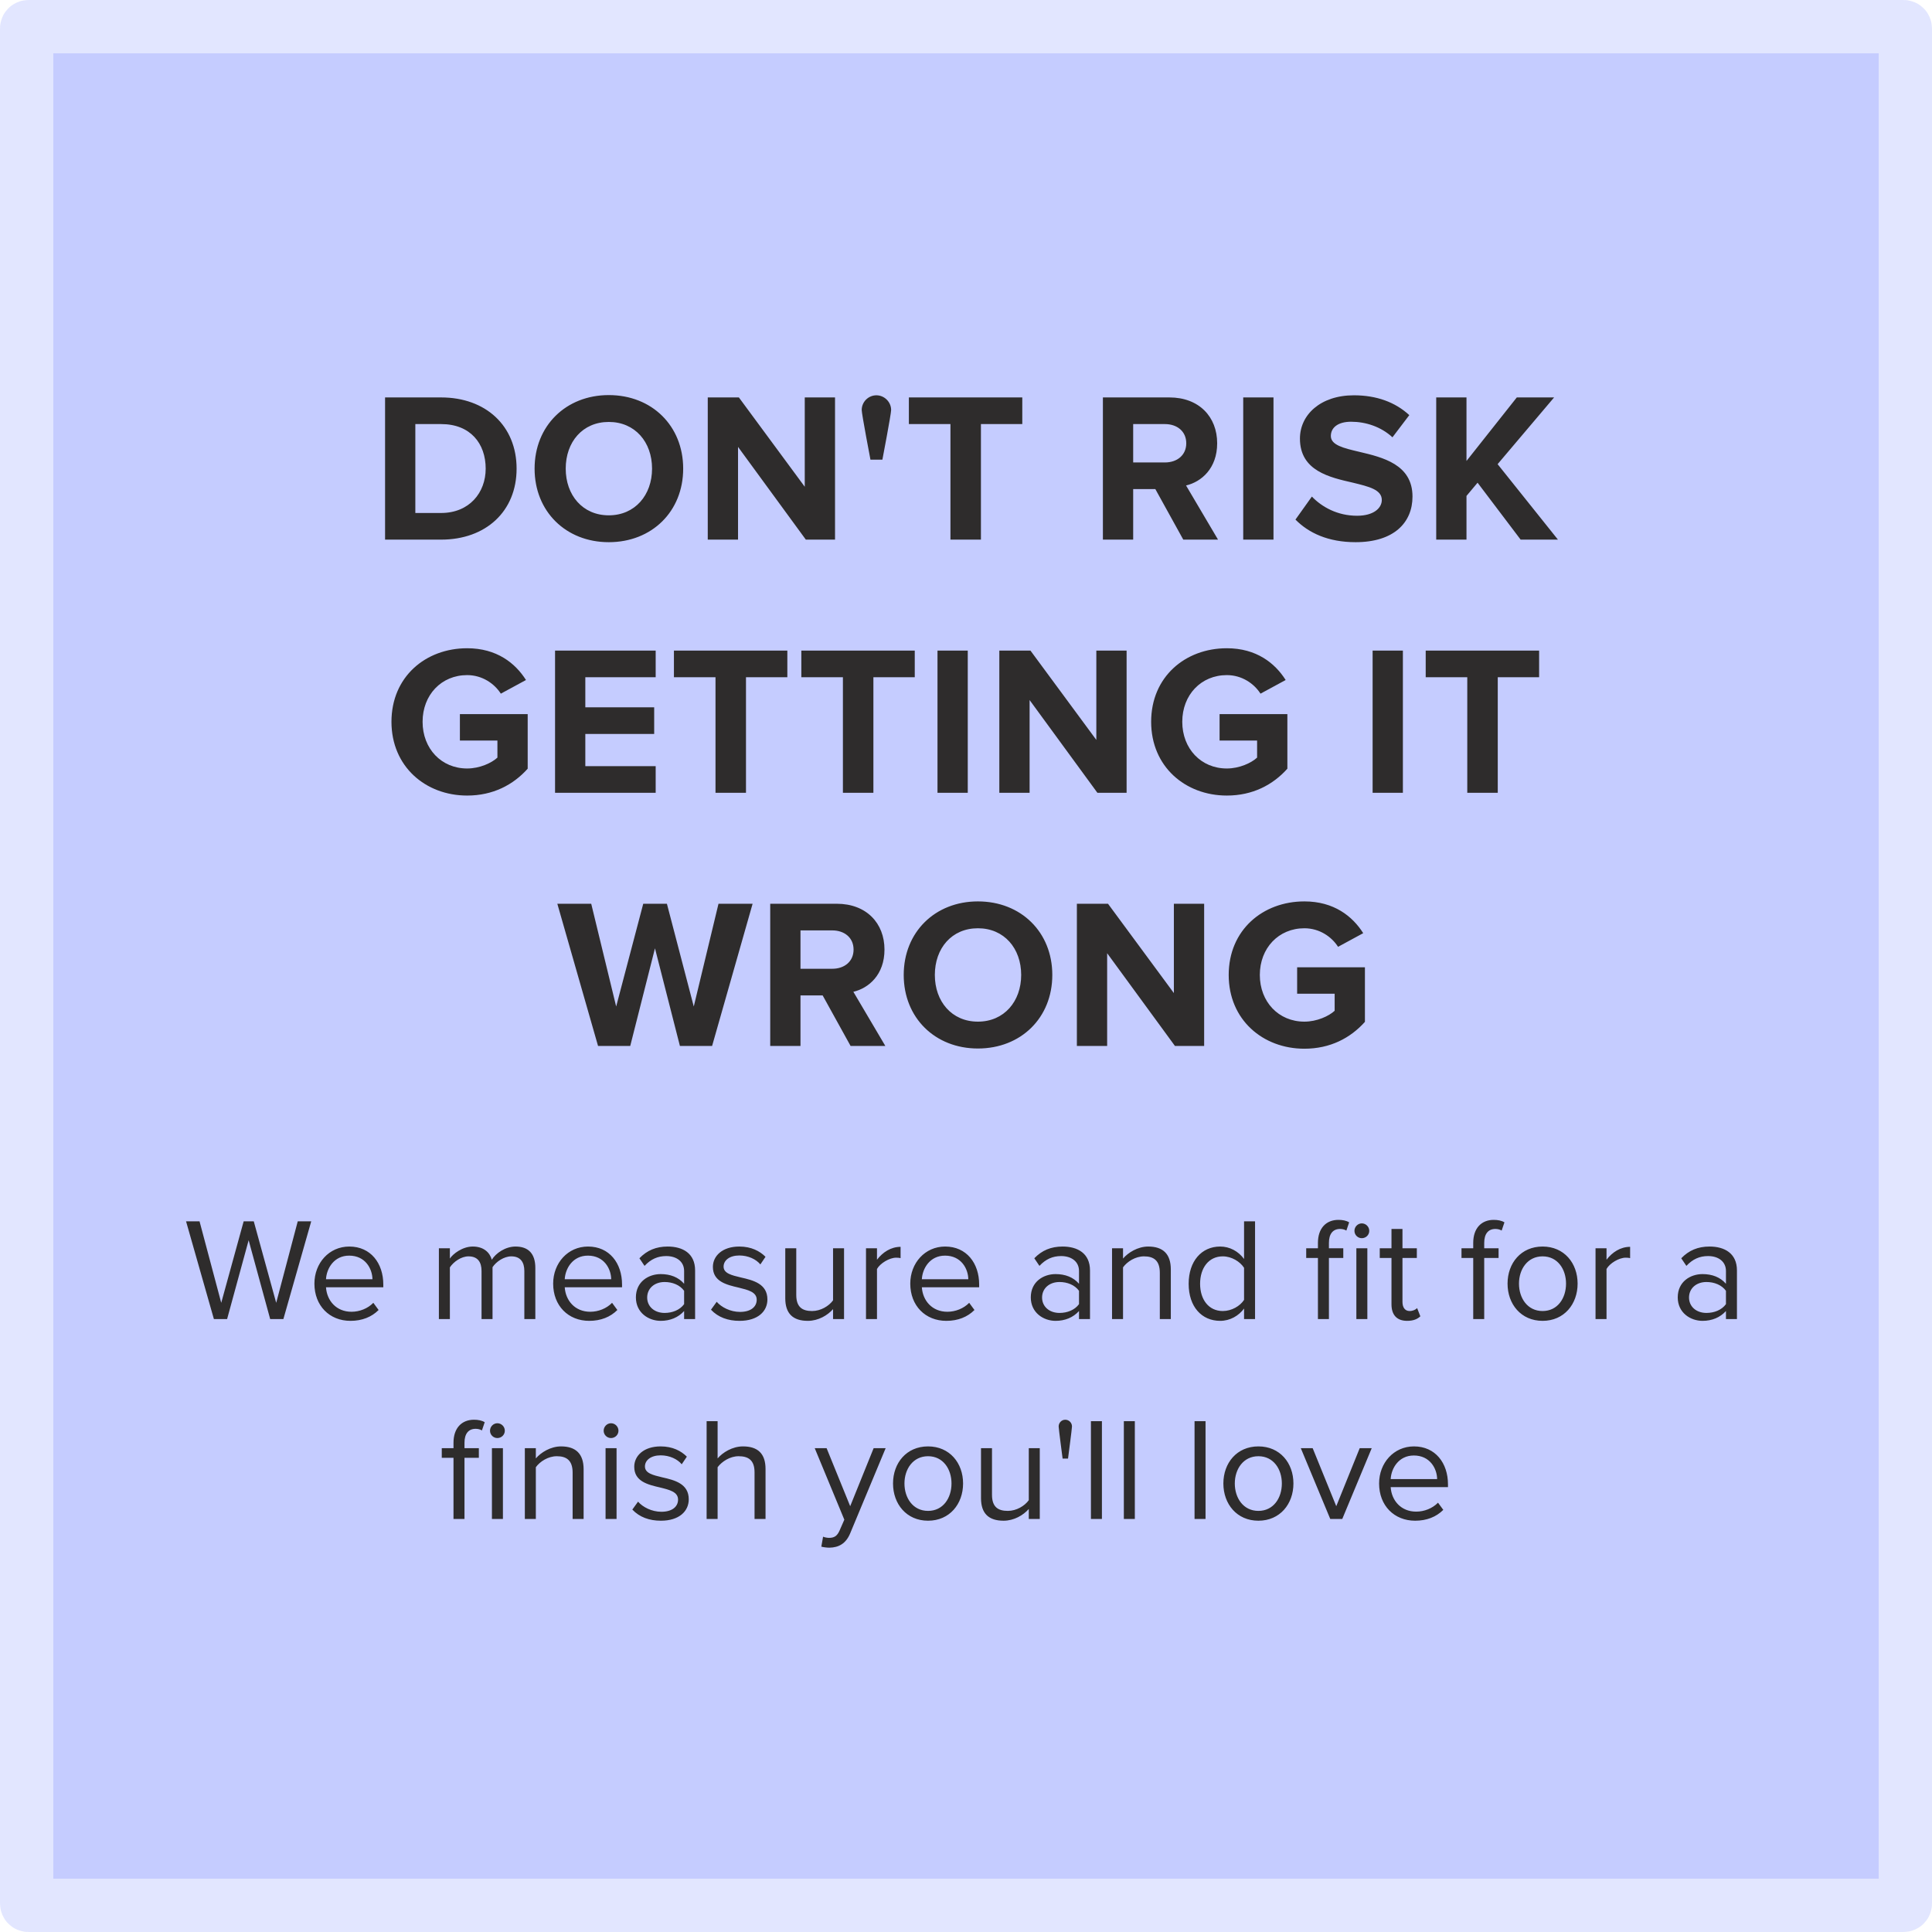 <svg width="290" height="290" viewBox="0 0 290 290" fill="none" xmlns="http://www.w3.org/2000/svg">
<path d="M4.265 4H285.735C285.882 4 286 4.119 286 4.265V285.735C286 285.882 285.882 286 285.735 286H4.265C4.119 286 4 285.882 4 285.735V4.265C4 4.119 4.119 4 4.265 4Z" fill="#C5CCFF" stroke="#E2E6FF" stroke-width="8"/>
<path d="M57.8 81V59.656H66.216C72.903 59.656 77.543 63.912 77.543 70.344C77.543 76.776 72.903 81 66.216 81H57.8ZM62.343 77H66.216C70.439 77 72.903 73.96 72.903 70.344C72.903 66.568 70.6 63.656 66.216 63.656H62.343V77ZM80.244 70.344C80.244 63.912 84.948 59.304 91.38 59.304C97.844 59.304 102.548 63.912 102.548 70.344C102.548 76.776 97.844 81.384 91.38 81.384C84.948 81.384 80.244 76.776 80.244 70.344ZM97.876 70.344C97.876 66.344 95.316 63.336 91.38 63.336C87.444 63.336 84.916 66.344 84.916 70.344C84.916 74.312 87.444 77.352 91.38 77.352C95.316 77.352 97.876 74.312 97.876 70.344ZM120.957 81L110.781 67.08V81H106.237V59.656H110.909L120.797 73.064V59.656H125.341V81H120.957ZM130.658 69C130.658 69 129.346 62.152 129.346 61.544C129.346 60.328 130.338 59.336 131.554 59.336C132.738 59.336 133.762 60.328 133.762 61.544C133.762 62.152 132.45 69 132.45 69H130.658ZM142.665 81V63.656H136.425V59.656H153.449V63.656H147.241V81H142.665ZM177.614 81L173.422 73.416H170.094V81H165.549V59.656H175.534C179.982 59.656 182.702 62.568 182.702 66.536C182.702 70.312 180.333 72.328 178.03 72.872L182.83 81H177.614ZM178.062 66.536C178.062 64.744 176.686 63.656 174.862 63.656H170.094V69.416H174.862C176.686 69.416 178.062 68.328 178.062 66.536ZM186.612 81V59.656H191.156V81H186.612ZM194.453 77.992L196.917 74.536C198.421 76.104 200.757 77.416 203.701 77.416C206.197 77.416 207.413 76.264 207.413 75.048C207.413 73.48 205.429 73.032 203.093 72.456C199.605 71.656 195.125 70.696 195.125 65.832C195.125 62.28 198.197 59.336 203.221 59.336C206.613 59.336 209.429 60.36 211.541 62.312L209.013 65.64C207.285 64.04 204.981 63.304 202.805 63.304C200.853 63.304 199.765 64.168 199.765 65.448C199.765 66.824 201.717 67.272 204.021 67.816C207.541 68.648 212.021 69.704 212.021 74.536C212.021 78.44 209.237 81.384 203.477 81.384C199.381 81.384 196.437 80.008 194.453 77.992ZM228.253 81L221.789 72.456L220.125 74.44V81H215.581V59.656H220.125V69.192L227.677 59.656H233.277L224.797 69.672L233.853 81H228.253ZM58.76 108.344C58.76 101.592 63.88 97.304 70.12 97.304C74.568 97.304 77.352 99.544 78.952 102.072L75.176 104.12C74.216 102.616 72.392 101.336 70.12 101.336C66.248 101.336 63.432 104.312 63.432 108.344C63.432 112.376 66.248 115.352 70.12 115.352C72.008 115.352 73.8 114.52 74.664 113.72V111.16H69.032V107.192H79.208V115.384C77.032 117.816 73.992 119.416 70.12 119.416C63.88 119.416 58.76 115.064 58.76 108.344ZM83.315 119V97.656H98.419V101.656H87.859V106.168H98.195V110.168H87.859V115H98.419V119H83.315ZM107.399 119V101.656H101.159V97.656H118.183V101.656H111.975V119H107.399ZM126.524 119V101.656H120.284V97.656H137.308V101.656H131.1V119H126.524ZM140.721 119V97.656H145.265V119H140.721ZM164.723 119L154.547 105.08V119H150.003V97.656H154.675L164.563 111.064V97.656H169.107V119H164.723ZM172.791 108.344C172.791 101.592 177.911 97.304 184.151 97.304C188.599 97.304 191.383 99.544 192.983 102.072L189.207 104.12C188.247 102.616 186.423 101.336 184.151 101.336C180.279 101.336 177.463 104.312 177.463 108.344C177.463 112.376 180.279 115.352 184.151 115.352C186.039 115.352 187.831 114.52 188.695 113.72V111.16H183.063V107.192H193.239V115.384C191.063 117.816 188.023 119.416 184.151 119.416C177.911 119.416 172.791 115.064 172.791 108.344ZM206.034 119V97.656H210.578V119H206.034ZM220.243 119V101.656H214.003V97.656H231.027V101.656H224.819V119H220.243ZM102.057 157L98.313 142.344L94.601 157H89.769L83.657 135.656H88.745L92.489 151.08L96.553 135.656H100.105L104.137 151.08L107.849 135.656H112.969L106.889 157H102.057ZM127.676 157L123.484 149.416H120.156V157H115.612V135.656H125.596C130.044 135.656 132.764 138.568 132.764 142.536C132.764 146.312 130.396 148.328 128.092 148.872L132.892 157H127.676ZM128.124 142.536C128.124 140.744 126.748 139.656 124.924 139.656H120.156V145.416H124.924C126.748 145.416 128.124 144.328 128.124 142.536ZM135.651 146.344C135.651 139.912 140.355 135.304 146.787 135.304C153.251 135.304 157.955 139.912 157.955 146.344C157.955 152.776 153.251 157.384 146.787 157.384C140.355 157.384 135.651 152.776 135.651 146.344ZM153.283 146.344C153.283 142.344 150.722 139.336 146.787 139.336C142.851 139.336 140.323 142.344 140.323 146.344C140.323 150.312 142.851 153.352 146.787 153.352C150.722 153.352 153.283 150.312 153.283 146.344ZM176.363 157L166.187 143.08V157H161.643V135.656H166.315L176.203 149.064V135.656H180.747V157H176.363ZM184.432 146.344C184.432 139.592 189.552 135.304 195.792 135.304C200.24 135.304 203.024 137.544 204.624 140.072L200.848 142.12C199.888 140.616 198.064 139.336 195.792 139.336C191.92 139.336 189.104 142.312 189.104 146.344C189.104 150.376 191.92 153.352 195.792 153.352C197.68 153.352 199.472 152.52 200.336 151.72V149.16H194.704V145.192H204.88V153.384C202.704 155.816 199.664 157.416 195.792 157.416C189.552 157.416 184.432 153.064 184.432 146.344Z" fill="#2E2C2C"/>
<path d="M40.556 198L37.322 186.164L34.088 198H32.108L27.928 183.326H29.952L33.208 195.558L36.574 183.326H38.092L41.458 195.558L44.692 183.326H46.716L42.536 198H40.556ZM47.195 192.676C47.195 189.596 49.395 187.11 52.431 187.11C55.643 187.11 57.535 189.618 57.535 192.808V193.226H48.933C49.065 195.228 50.473 196.9 52.761 196.9C53.971 196.9 55.203 196.416 56.039 195.558L56.831 196.636C55.775 197.692 54.345 198.264 52.607 198.264C49.461 198.264 47.195 195.998 47.195 192.676ZM52.409 188.474C50.143 188.474 49.021 190.388 48.933 192.016H55.907C55.885 190.432 54.829 188.474 52.409 188.474ZM78.706 198V190.784C78.706 189.442 78.112 188.584 76.748 188.584C75.647 188.584 74.481 189.376 73.931 190.212V198H72.281V190.784C72.281 189.442 71.71 188.584 70.323 188.584C69.246 188.584 68.102 189.376 67.529 190.234V198H65.879V187.374H67.529V188.914C67.969 188.232 69.4 187.11 70.962 187.11C72.59 187.11 73.513 187.99 73.822 189.09C74.415 188.122 75.846 187.11 77.385 187.11C79.322 187.11 80.356 188.188 80.356 190.322V198H78.706ZM83.031 192.676C83.031 189.596 85.231 187.11 88.267 187.11C91.479 187.11 93.371 189.618 93.371 192.808V193.226H84.769C84.901 195.228 86.309 196.9 88.597 196.9C89.807 196.9 91.039 196.416 91.875 195.558L92.667 196.636C91.611 197.692 90.181 198.264 88.443 198.264C85.297 198.264 83.031 195.998 83.031 192.676ZM88.245 188.474C85.979 188.474 84.857 190.388 84.769 192.016H91.743C91.721 190.432 90.665 188.474 88.245 188.474ZM102.688 198V196.79C101.808 197.758 100.598 198.264 99.168 198.264C97.364 198.264 95.45 197.054 95.45 194.744C95.45 192.368 97.364 191.246 99.168 191.246C100.62 191.246 101.83 191.708 102.688 192.698V190.784C102.688 189.354 101.544 188.54 100.004 188.54C98.728 188.54 97.694 189.002 96.748 190.014L95.978 188.87C97.122 187.682 98.486 187.11 100.224 187.11C102.468 187.11 104.338 188.122 104.338 190.696V198H102.688ZM102.688 195.756V193.754C102.05 192.874 100.928 192.434 99.762 192.434C98.222 192.434 97.144 193.402 97.144 194.766C97.144 196.108 98.222 197.076 99.762 197.076C100.928 197.076 102.05 196.636 102.688 195.756ZM106.721 196.592L107.579 195.404C108.283 196.218 109.625 196.922 111.077 196.922C112.705 196.922 113.585 196.152 113.585 195.096C113.585 193.93 112.287 193.622 110.857 193.27C109.053 192.852 107.007 192.368 107.007 190.168C107.007 188.518 108.437 187.11 110.967 187.11C112.771 187.11 114.047 187.792 114.905 188.65L114.135 189.794C113.497 189.024 112.331 188.452 110.967 188.452C109.515 188.452 108.613 189.178 108.613 190.124C108.613 191.136 109.823 191.422 111.209 191.752C113.057 192.17 115.191 192.698 115.191 195.052C115.191 196.834 113.761 198.264 111.011 198.264C109.273 198.264 107.799 197.736 106.721 196.592ZM125.044 198V196.504C124.23 197.428 122.844 198.264 121.26 198.264C119.038 198.264 117.872 197.186 117.872 194.876V187.374H119.522V194.37C119.522 196.24 120.468 196.79 121.898 196.79C123.196 196.79 124.428 196.042 125.044 195.184V187.374H126.694V198H125.044ZM129.989 198V187.374H131.639V189.09C132.497 187.968 133.729 187.154 135.181 187.154V188.848C134.983 188.804 134.785 188.782 134.521 188.782C133.509 188.782 132.123 189.618 131.639 190.476V198H129.989ZM136.635 192.676C136.635 189.596 138.835 187.11 141.871 187.11C145.083 187.11 146.975 189.618 146.975 192.808V193.226H138.373C138.505 195.228 139.913 196.9 142.201 196.9C143.411 196.9 144.643 196.416 145.479 195.558L146.271 196.636C145.215 197.692 143.785 198.264 142.047 198.264C138.901 198.264 136.635 195.998 136.635 192.676ZM141.849 188.474C139.583 188.474 138.461 190.388 138.373 192.016H145.347C145.325 190.432 144.269 188.474 141.849 188.474ZM161.963 198V196.79C161.083 197.758 159.873 198.264 158.443 198.264C156.639 198.264 154.725 197.054 154.725 194.744C154.725 192.368 156.639 191.246 158.443 191.246C159.895 191.246 161.105 191.708 161.963 192.698V190.784C161.963 189.354 160.819 188.54 159.279 188.54C158.003 188.54 156.969 189.002 156.023 190.014L155.253 188.87C156.397 187.682 157.761 187.11 159.499 187.11C161.743 187.11 163.613 188.122 163.613 190.696V198H161.963ZM161.963 195.756V193.754C161.325 192.874 160.203 192.434 159.037 192.434C157.497 192.434 156.419 193.402 156.419 194.766C156.419 196.108 157.497 197.076 159.037 197.076C160.203 197.076 161.325 196.636 161.963 195.756ZM174.093 198V191.048C174.093 189.178 173.147 188.584 171.717 188.584C170.419 188.584 169.187 189.376 168.571 190.234V198H166.921V187.374H168.571V188.914C169.319 188.034 170.771 187.11 172.355 187.11C174.577 187.11 175.743 188.232 175.743 190.542V198H174.093ZM186.738 198V196.416C185.946 197.494 184.648 198.264 183.152 198.264C180.38 198.264 178.422 196.152 178.422 192.698C178.422 189.31 180.358 187.11 183.152 187.11C184.582 187.11 185.88 187.814 186.738 188.98V183.326H188.388V198H186.738ZM186.738 195.118V190.3C186.144 189.376 184.868 188.584 183.548 188.584C181.414 188.584 180.138 190.344 180.138 192.698C180.138 195.052 181.414 196.79 183.548 196.79C184.868 196.79 186.144 196.042 186.738 195.118ZM197.826 198V188.826H196.066V187.374H197.826V186.56C197.826 184.36 199.058 183.106 200.906 183.106C201.522 183.106 202.094 183.216 202.512 183.48L202.094 184.712C201.83 184.558 201.522 184.47 201.148 184.47C200.07 184.47 199.476 185.218 199.476 186.56V187.374H201.632V188.826H199.476V198H197.826ZM204.408 185.856C203.814 185.856 203.308 185.372 203.308 184.756C203.308 184.14 203.814 183.634 204.408 183.634C205.024 183.634 205.53 184.14 205.53 184.756C205.53 185.372 205.024 185.856 204.408 185.856ZM203.594 198V187.374H205.244V198H203.594ZM211.22 198.264C209.658 198.264 208.866 197.362 208.866 195.778V188.826H207.106V187.374H208.866V184.47H210.516V187.374H212.672V188.826H210.516V195.426C210.516 196.218 210.868 196.79 211.594 196.79C212.056 196.79 212.496 196.592 212.716 196.35L213.2 197.582C212.782 197.978 212.188 198.264 211.22 198.264ZM221.136 198V188.826H219.376V187.374H221.136V186.56C221.136 184.36 222.368 183.106 224.216 183.106C224.832 183.106 225.404 183.216 225.822 183.48L225.404 184.712C225.14 184.558 224.832 184.47 224.458 184.47C223.38 184.47 222.786 185.218 222.786 186.56V187.374H224.942V188.826H222.786V198H221.136ZM231.547 198.264C228.313 198.264 226.289 195.756 226.289 192.676C226.289 189.596 228.313 187.11 231.547 187.11C234.781 187.11 236.805 189.596 236.805 192.676C236.805 195.756 234.781 198.264 231.547 198.264ZM231.547 196.79C233.813 196.79 235.067 194.854 235.067 192.676C235.067 190.52 233.813 188.584 231.547 188.584C229.281 188.584 228.005 190.52 228.005 192.676C228.005 194.854 229.281 196.79 231.547 196.79ZM239.495 198V187.374H241.145V189.09C242.003 187.968 243.235 187.154 244.687 187.154V188.848C244.489 188.804 244.291 188.782 244.027 188.782C243.015 188.782 241.629 189.618 241.145 190.476V198H239.495ZM259.072 198V196.79C258.192 197.758 256.982 198.264 255.552 198.264C253.748 198.264 251.834 197.054 251.834 194.744C251.834 192.368 253.748 191.246 255.552 191.246C257.004 191.246 258.214 191.708 259.072 192.698V190.784C259.072 189.354 257.928 188.54 256.388 188.54C255.112 188.54 254.078 189.002 253.132 190.014L252.362 188.87C253.506 187.682 254.87 187.11 256.608 187.11C258.852 187.11 260.722 188.122 260.722 190.696V198H259.072ZM259.072 195.756V193.754C258.434 192.874 257.312 192.434 256.146 192.434C254.606 192.434 253.528 193.402 253.528 194.766C253.528 196.108 254.606 197.076 256.146 197.076C257.312 197.076 258.434 196.636 259.072 195.756ZM68.071 228V218.826H66.311V217.374H68.071V216.56C68.071 214.36 69.303 213.106 71.151 213.106C71.767 213.106 72.339 213.216 72.757 213.48L72.339 214.712C72.075 214.558 71.767 214.47 71.393 214.47C70.315 214.47 69.721 215.218 69.721 216.56V217.374H71.877V218.826H69.721V228H68.071ZM74.653 215.856C74.059 215.856 73.553 215.372 73.553 214.756C73.553 214.14 74.059 213.634 74.653 213.634C75.269 213.634 75.775 214.14 75.775 214.756C75.775 215.372 75.269 215.856 74.653 215.856ZM73.84 228V217.374H75.49V228H73.84ZM85.953 228V221.048C85.953 219.178 85.007 218.584 83.577 218.584C82.279 218.584 81.047 219.376 80.431 220.234V228H78.781V217.374H80.431V218.914C81.179 218.034 82.631 217.11 84.215 217.11C86.437 217.11 87.603 218.232 87.603 220.542V228H85.953ZM91.712 215.856C91.118 215.856 90.612 215.372 90.612 214.756C90.612 214.14 91.118 213.634 91.712 213.634C92.328 213.634 92.834 214.14 92.834 214.756C92.834 215.372 92.328 215.856 91.712 215.856ZM90.898 228V217.374H92.548V228H90.898ZM94.915 226.592L95.773 225.404C96.478 226.218 97.82 226.922 99.272 226.922C100.899 226.922 101.779 226.152 101.779 225.096C101.779 223.93 100.481 223.622 99.052 223.27C97.248 222.852 95.201 222.368 95.201 220.168C95.201 218.518 96.632 217.11 99.162 217.11C100.965 217.11 102.241 217.792 103.099 218.65L102.329 219.794C101.691 219.024 100.525 218.452 99.162 218.452C97.71 218.452 96.808 219.178 96.808 220.124C96.808 221.136 98.017 221.422 99.403 221.752C101.251 222.17 103.385 222.698 103.385 225.052C103.385 226.834 101.955 228.264 99.206 228.264C97.468 228.264 95.993 227.736 94.915 226.592ZM113.26 228V221.004C113.26 219.134 112.292 218.584 110.862 218.584C109.586 218.584 108.354 219.376 107.716 220.234V228H106.066V213.326H107.716V218.914C108.464 218.034 109.916 217.11 111.522 217.11C113.744 217.11 114.91 218.188 114.91 220.498V228H113.26ZM123.547 230.662C123.789 230.772 124.185 230.838 124.449 230.838C125.175 230.838 125.659 230.596 126.033 229.716L126.737 228.11L122.293 217.374H124.075L127.617 226.086L131.137 217.374H132.941L127.617 230.156C126.979 231.696 125.901 232.29 124.493 232.312C124.141 232.312 123.591 232.246 123.283 232.158L123.547 230.662ZM139.304 228.264C136.07 228.264 134.046 225.756 134.046 222.676C134.046 219.596 136.07 217.11 139.304 217.11C142.538 217.11 144.562 219.596 144.562 222.676C144.562 225.756 142.538 228.264 139.304 228.264ZM139.304 226.79C141.57 226.79 142.824 224.854 142.824 222.676C142.824 220.52 141.57 218.584 139.304 218.584C137.038 218.584 135.762 220.52 135.762 222.676C135.762 224.854 137.038 226.79 139.304 226.79ZM154.424 228V226.504C153.61 227.428 152.224 228.264 150.64 228.264C148.418 228.264 147.252 227.186 147.252 224.876V217.374H148.902V224.37C148.902 226.24 149.848 226.79 151.278 226.79C152.576 226.79 153.808 226.042 154.424 225.184V217.374H156.074V228H154.424ZM159.501 218.936C159.501 218.936 158.907 214.426 158.907 214.118C158.907 213.568 159.347 213.106 159.897 213.106C160.469 213.106 160.909 213.568 160.909 214.118C160.909 214.426 160.315 218.936 160.315 218.936H159.501ZM163.752 228V213.326H165.402V228H163.752ZM168.693 228V213.326H170.343V228H168.693ZM179.306 228V213.326H180.956V228H179.306ZM188.89 228.264C185.656 228.264 183.632 225.756 183.632 222.676C183.632 219.596 185.656 217.11 188.89 217.11C192.124 217.11 194.148 219.596 194.148 222.676C194.148 225.756 192.124 228.264 188.89 228.264ZM188.89 226.79C191.156 226.79 192.41 224.854 192.41 222.676C192.41 220.52 191.156 218.584 188.89 218.584C186.624 218.584 185.348 220.52 185.348 222.676C185.348 224.854 186.624 226.79 188.89 226.79ZM199.676 228L195.254 217.374H197.036L200.578 226.086L204.098 217.374H205.902L201.48 228H199.676ZM207.007 222.676C207.007 219.596 209.207 217.11 212.243 217.11C215.455 217.11 217.347 219.618 217.347 222.808V223.226H208.745C208.877 225.228 210.285 226.9 212.573 226.9C213.783 226.9 215.015 226.416 215.851 225.558L216.643 226.636C215.587 227.692 214.157 228.264 212.419 228.264C209.273 228.264 207.007 225.998 207.007 222.676ZM212.221 218.474C209.955 218.474 208.833 220.388 208.745 222.016H215.719C215.697 220.432 214.641 218.474 212.221 218.474Z" fill="#2E2C2C"/>
</svg>
